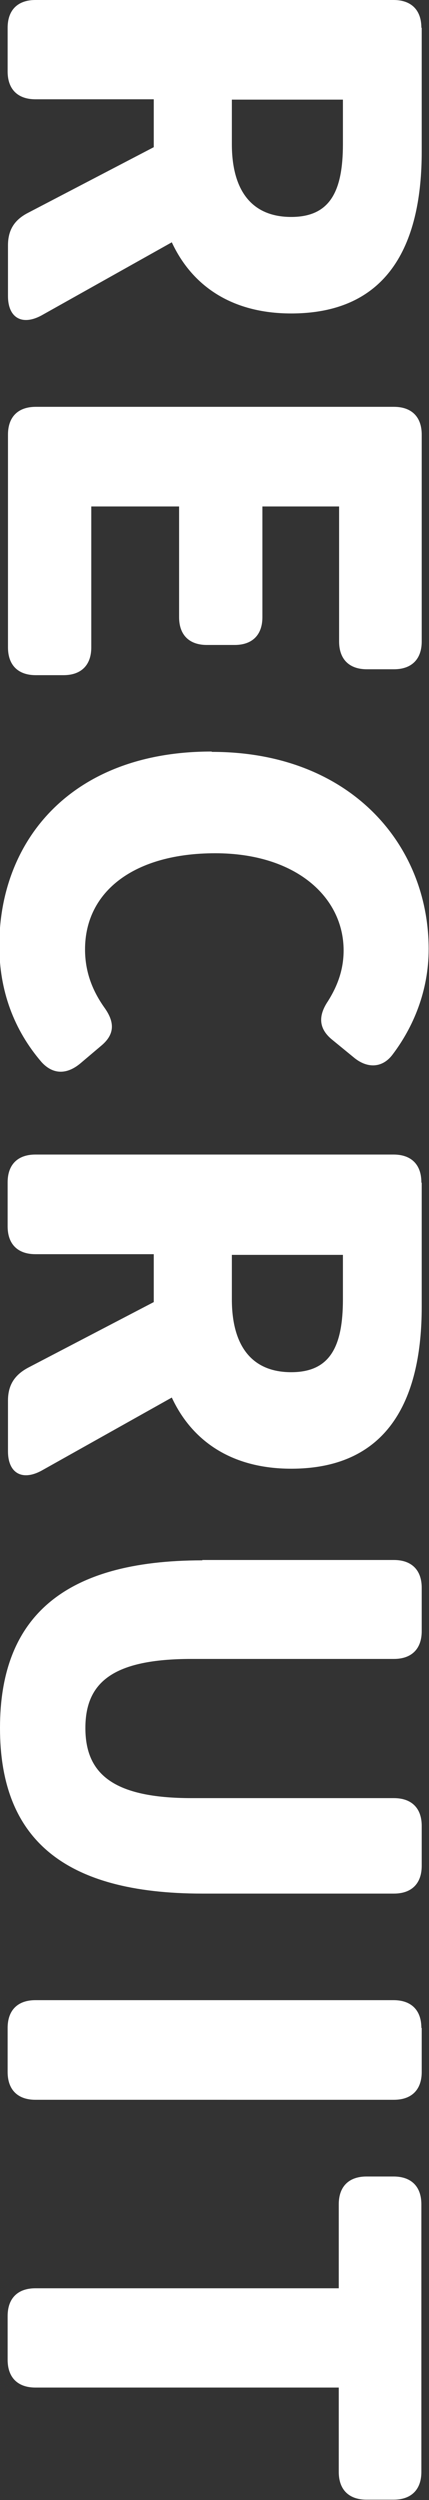 <?xml version="1.0" encoding="UTF-8"?><svg id="_レイヤー_2" xmlns="http://www.w3.org/2000/svg" viewBox="0 0 12.36 72.02"><rect x="0" y="0" width="12.36" height="72.02" fill="#333333" stroke="none"/><defs><style>.cls-1{fill:#fff;stroke-width:0px;}</style></defs><g id="_採用"><path class="cls-1" d="m12.15.8v3.57c0,2.55-.88,4.66-3.76,4.66-1.74,0-2.87-.82-3.44-2.05l-3.76,2.11c-.56.3-.96.06-.96-.56v-1.46c0-.45.19-.74.58-.94l3.62-1.89v-1.38H1.02c-.51,0-.8-.29-.8-.8V.8C.22.29.51,0,1.02,0h10.32c.51,0,.8.29.8.8Zm-5.47,3.35c0,1.36.59,2.1,1.71,2.1s1.49-.74,1.49-2.1v-1.28h-3.2v1.28Z"/><path class="cls-1" d="m12.15,12.53v5.95c0,.51-.29.8-.8.8h-.78c-.51,0-.8-.29-.8-.8v-3.89h-2.21v3.19c0,.51-.29.8-.8.8h-.8c-.51,0-.8-.29-.8-.8v-3.19h-2.53v4.06c0,.51-.29.8-.8.8h-.8c-.51,0-.8-.29-.8-.8v-6.13c0-.51.29-.8.8-.8h10.32c.51,0,.8.29.8.8Z"/><path class="cls-1" d="m6.11,21.66c3.97,0,6.24,2.66,6.24,5.68,0,1.22-.45,2.26-1.04,3.04-.3.4-.74.4-1.12.08l-.61-.5c-.4-.32-.42-.69-.13-1.12.27-.43.45-.9.45-1.46,0-1.54-1.38-2.8-3.7-2.8s-3.75,1.09-3.75,2.77c0,.66.22,1.2.56,1.68.3.42.3.77-.1,1.1l-.59.5c-.38.32-.78.34-1.12-.03-.8-.93-1.22-2.06-1.22-3.36,0-3.03,2.08-5.59,6.11-5.59Z"/><path class="cls-1" d="m12.15,34.08v3.57c0,2.54-.88,4.66-3.76,4.66-1.74,0-2.87-.82-3.44-2.05l-3.76,2.11c-.56.3-.96.06-.96-.56v-1.46c0-.45.19-.74.58-.95l3.62-1.89v-1.38H1.02c-.51,0-.8-.29-.8-.8v-1.27c0-.51.29-.8.8-.8h10.32c.51,0,.8.29.8.8Zm-5.47,3.35c0,1.36.59,2.1,1.71,2.1s1.49-.74,1.49-2.1v-1.28h-3.2v1.28Z"/><path class="cls-1" d="m5.83,44.94h5.52c.51,0,.8.29.8.8v1.25c0,.51-.29.8-.8.8h-5.83c-2.26,0-3.06.67-3.06,1.99s.8,2.02,3.06,2.02h5.83c.51,0,.8.29.8.8v1.15c0,.51-.29.8-.8.8h-5.52c-4.02,0-5.83-1.6-5.83-4.77s1.81-4.83,5.83-4.83Z"/><path class="cls-1" d="m12.15,58.42v1.27c0,.51-.29.8-.8.8H1.02c-.51,0-.8-.29-.8-.8v-1.27c0-.51.29-.8.8-.8h10.32c.51,0,.8.29.8.8Z"/><path class="cls-1" d="m10.56,62.7h.78c.51,0,.8.29.8.8v7.71c0,.51-.29.8-.8.8h-.78c-.51,0-.8-.29-.8-.8v-2.43H1.02c-.51,0-.8-.29-.8-.8v-1.26c0-.51.29-.8.8-.8h8.74v-2.42c0-.51.29-.8.8-.8Z"/></g></svg>